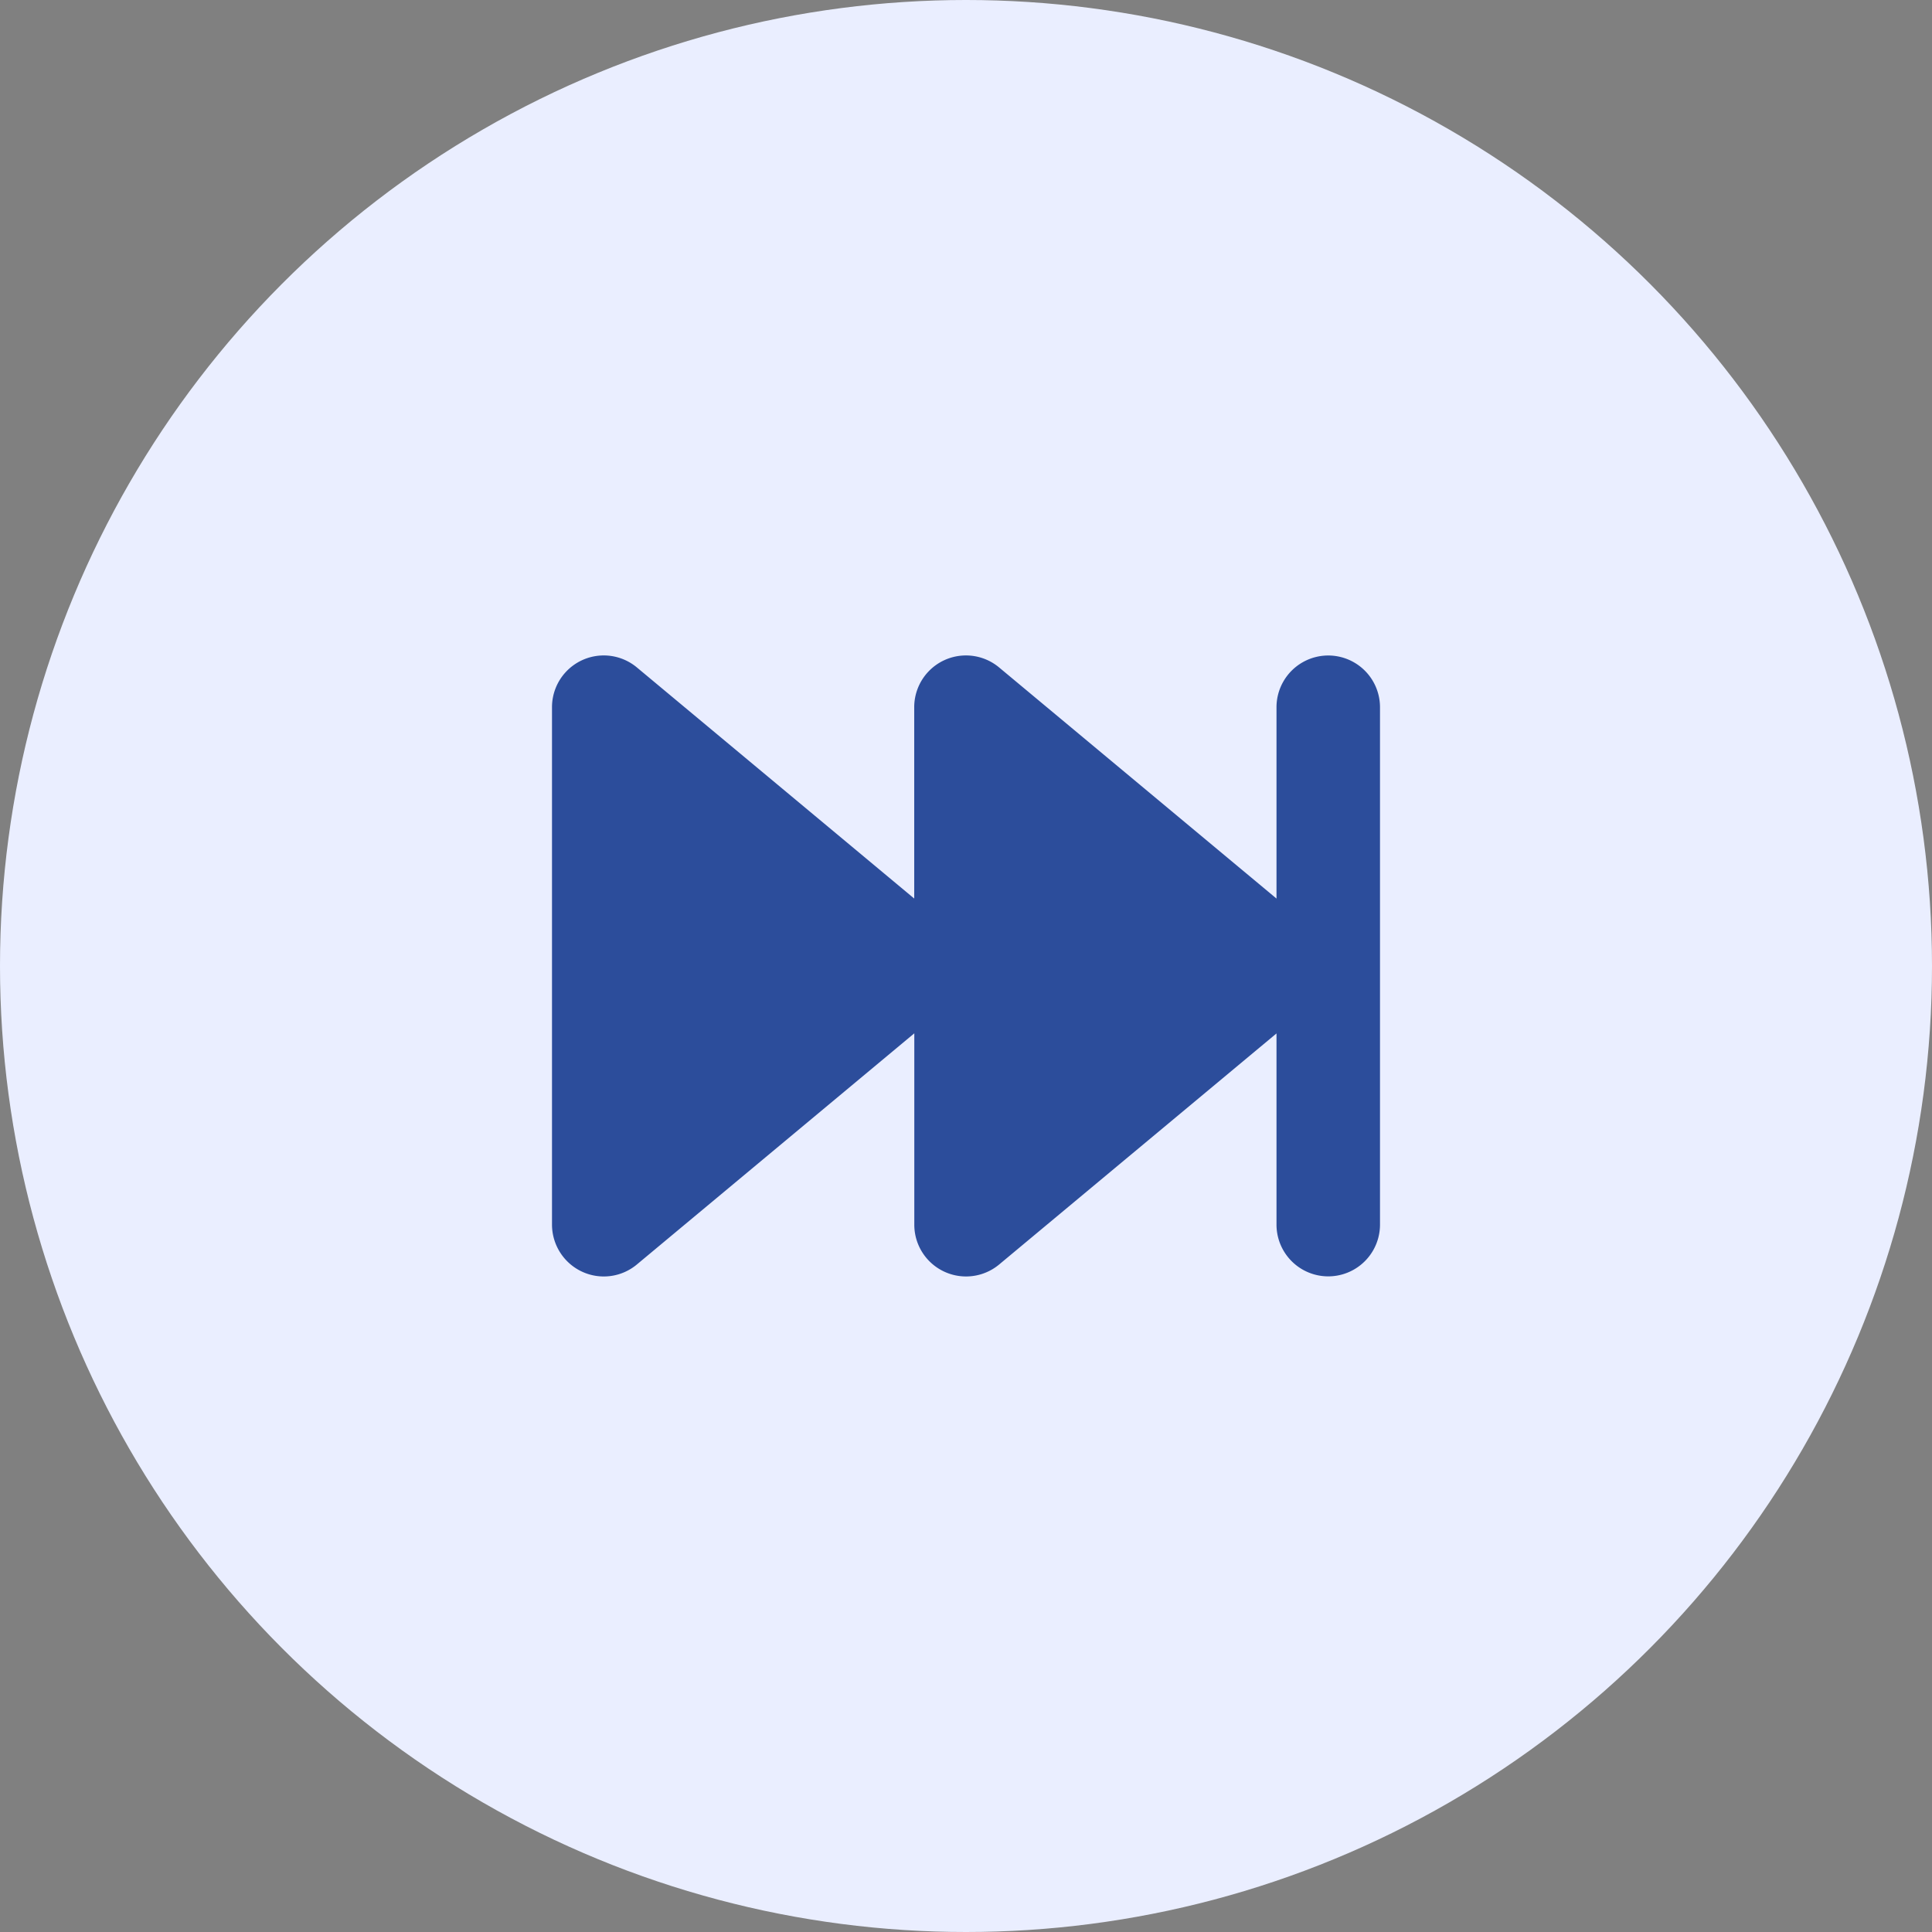 <?xml version="1.0" encoding="UTF-8"?>
<svg xmlns="http://www.w3.org/2000/svg" width="70" height="70" viewBox="0 0 70 70">
  <rect x="0" y="0" width="70" height="70" fill="#808080" stroke="none"/>
  <g id="Speed_of_sale_icon" data-name="Speed of sale icon" transform="translate(-1440 -4196)">
    <circle id="Ellipse_23" data-name="Ellipse 23" cx="35" cy="35" r="35" transform="translate(1440 4196)" fill="#eaeeff"></circle>
    <path id="forward-fast" d="M1.078,86.3a1.871,1.871,0,0,0,2-.258l10.049-8.373V84.6A1.875,1.875,0,0,0,16.2,86.046L26.25,77.673V84.6a1.875,1.875,0,1,0,3.75,0V65.855a1.875,1.875,0,1,0-3.75,0v6.932L16.2,64.413a1.875,1.875,0,0,0-3.076,1.441v6.932L3.076,64.413A1.875,1.875,0,0,0,0,65.855V84.6A1.883,1.883,0,0,0,1.078,86.3Z" transform="translate(1460 4155.77)" fill="#2c4d9b"></path>
  </g>
</svg>
